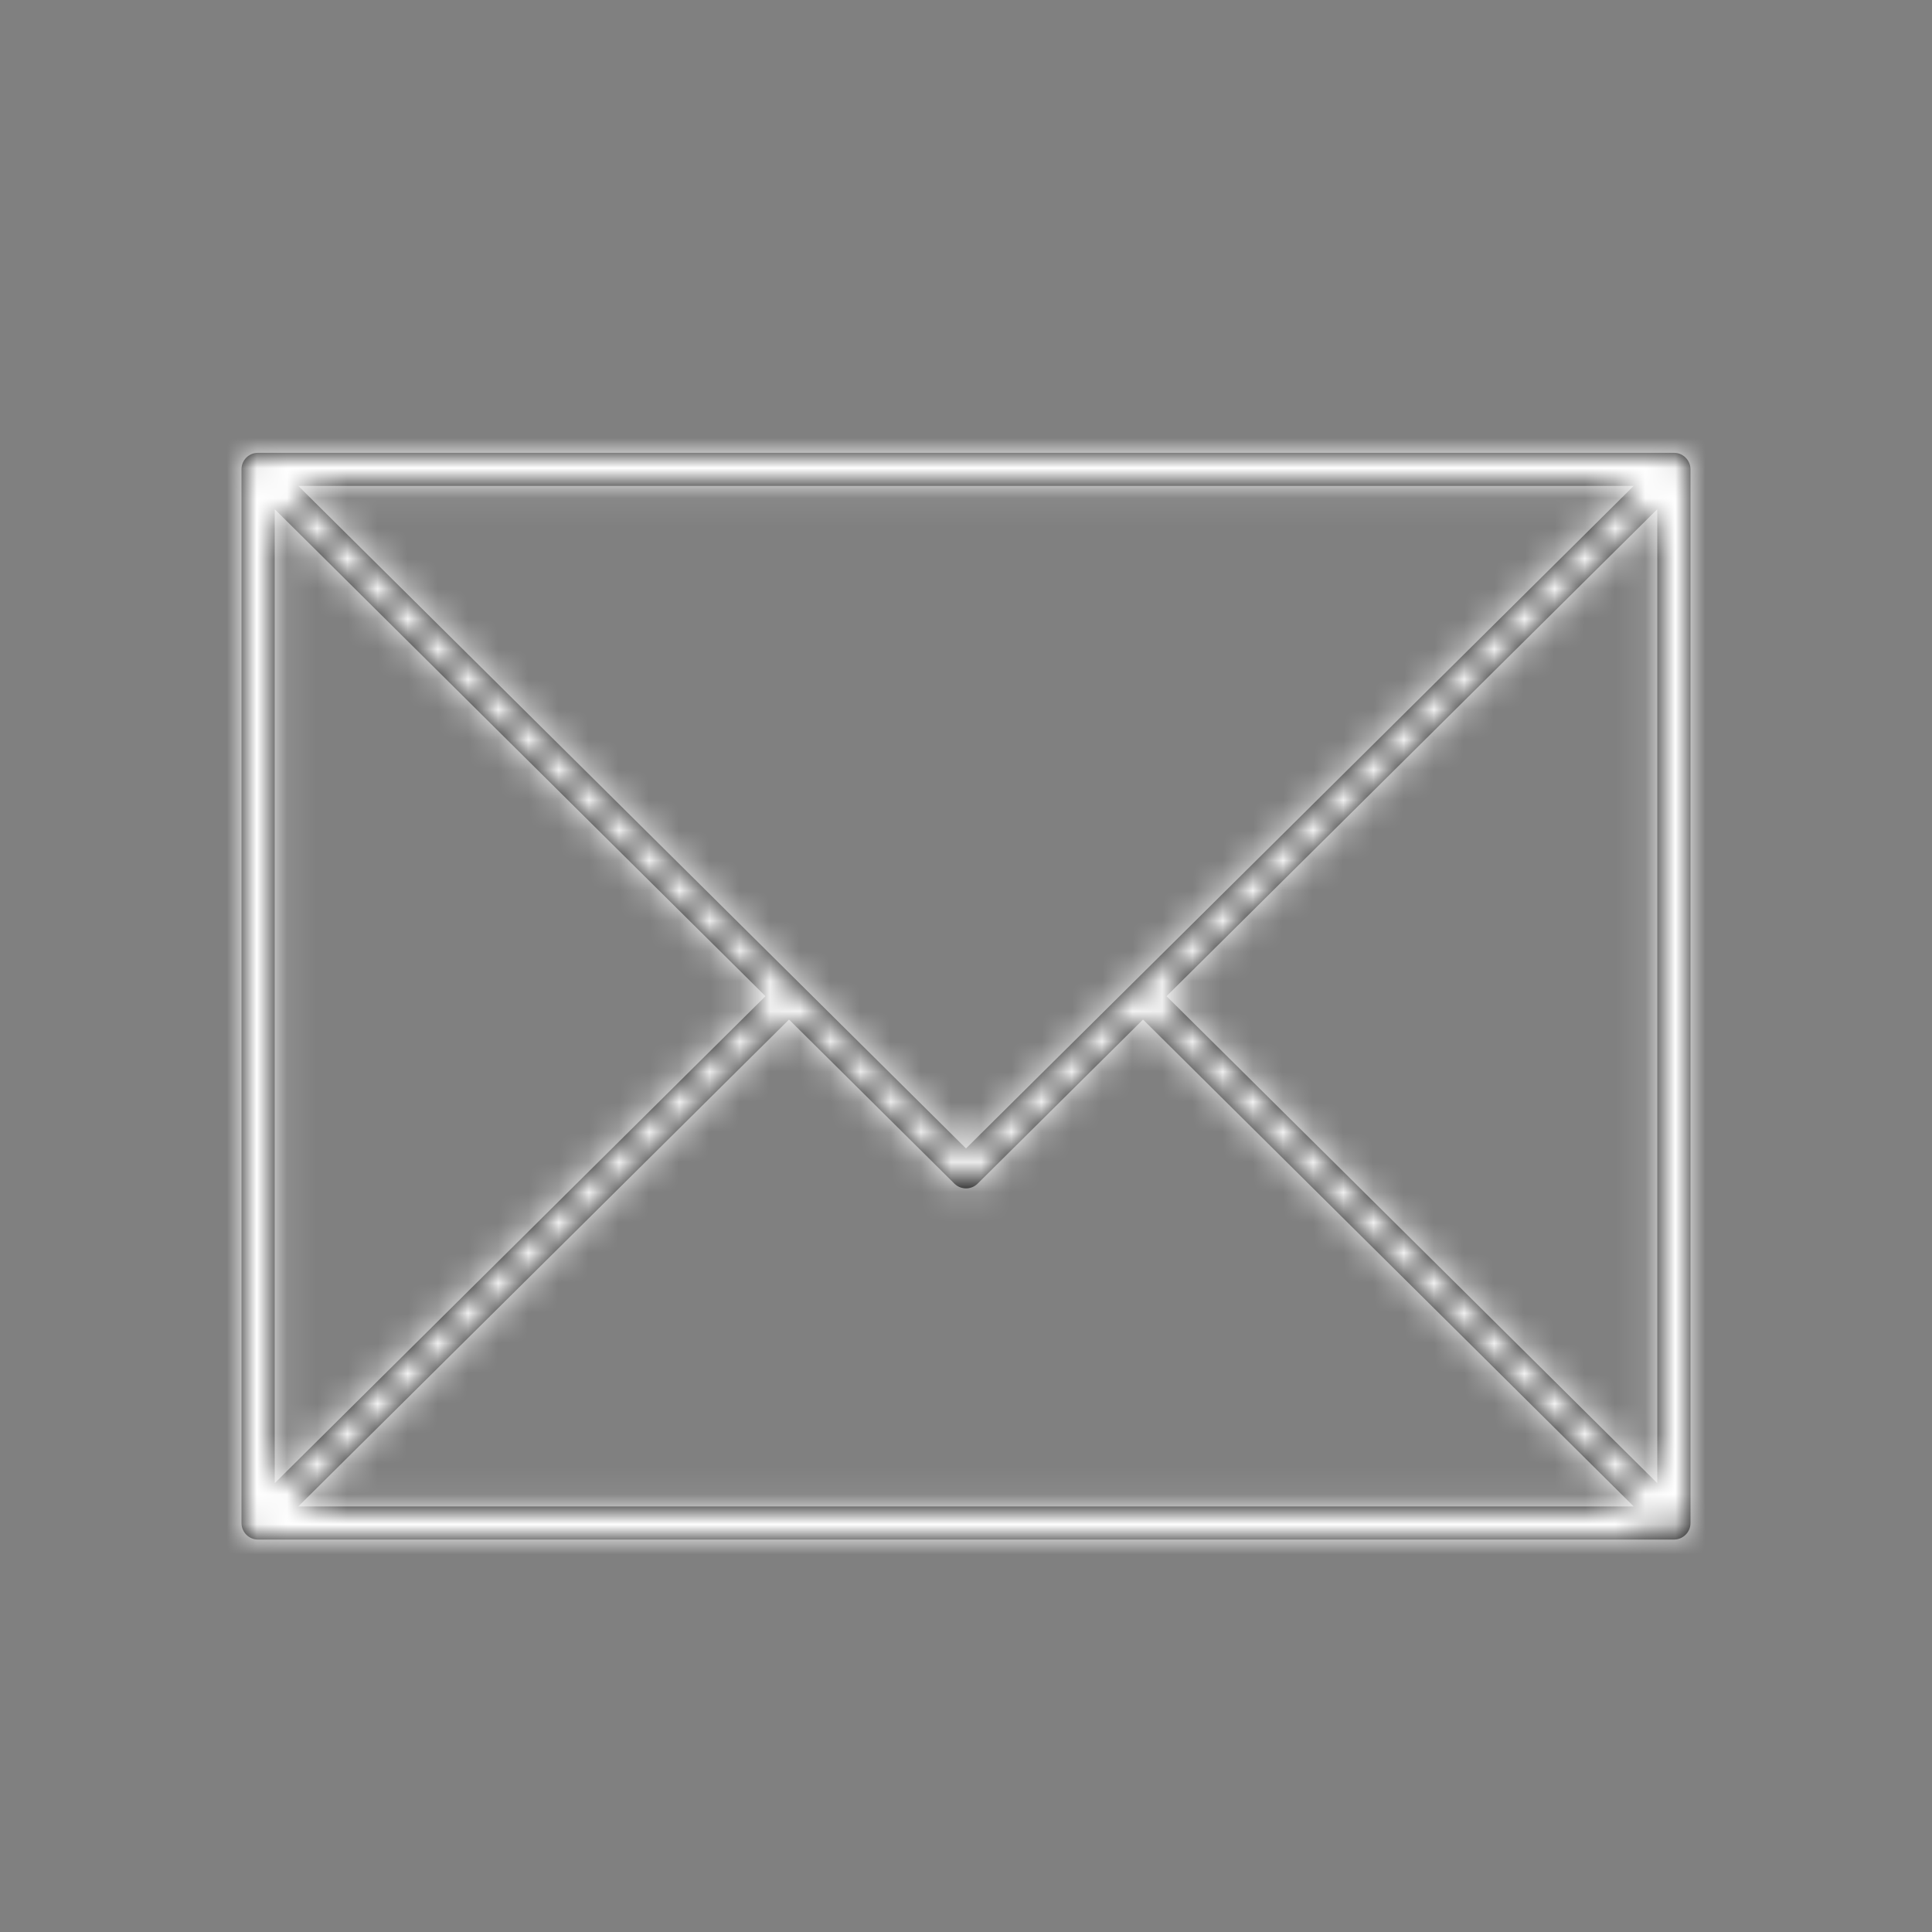 <svg xmlns="http://www.w3.org/2000/svg" xmlns:xlink="http://www.w3.org/1999/xlink" width="64" height="64" viewBox="0 0 64 64">
    <rect x="0" y="0" width="64" height="64" fill="#808080" stroke="none"/>
    <defs>
        <path id="a" d="M25.612 26.206l-5.475-5.433-16.256 16.13H48.12l-16.256-16.13-5.475 5.433a.549.549 0 0 1-.776 0zM26 25.044l5.475-5.432L48.12 3.095H3.88L26 25.044zM48.9 3.867L32.643 20 48.9 36.133V3.867zM49.45 2a.549.549 0 0 1 .55.548v34.904a.545.545 0 0 1-.16.386.55.55 0 0 1-.777.002l-.944-.936c1.755.958 1.56 1.096 1.331 1.096H2.55a.549.549 0 0 1-.55-.548V2.557A.546.546 0 0 1 2.55 2h46.9zM3.1 36.133L19.357 20 3.1 3.867v32.266z"/>
    </defs>
    <g fill="none" fill-rule="evenodd" transform="translate(6 13)">
        <mask id="b" fill="#fff">
            <use xlink:href="#a"/>
        </mask>
        <use fill="#000" fill-rule="nonzero" xlink:href="#a"/>
        <g fill="#FFF" mask="url(#b)">
            <path d="M-6-13h64v64H-6z"/>
        </g>
    </g>
</svg>
